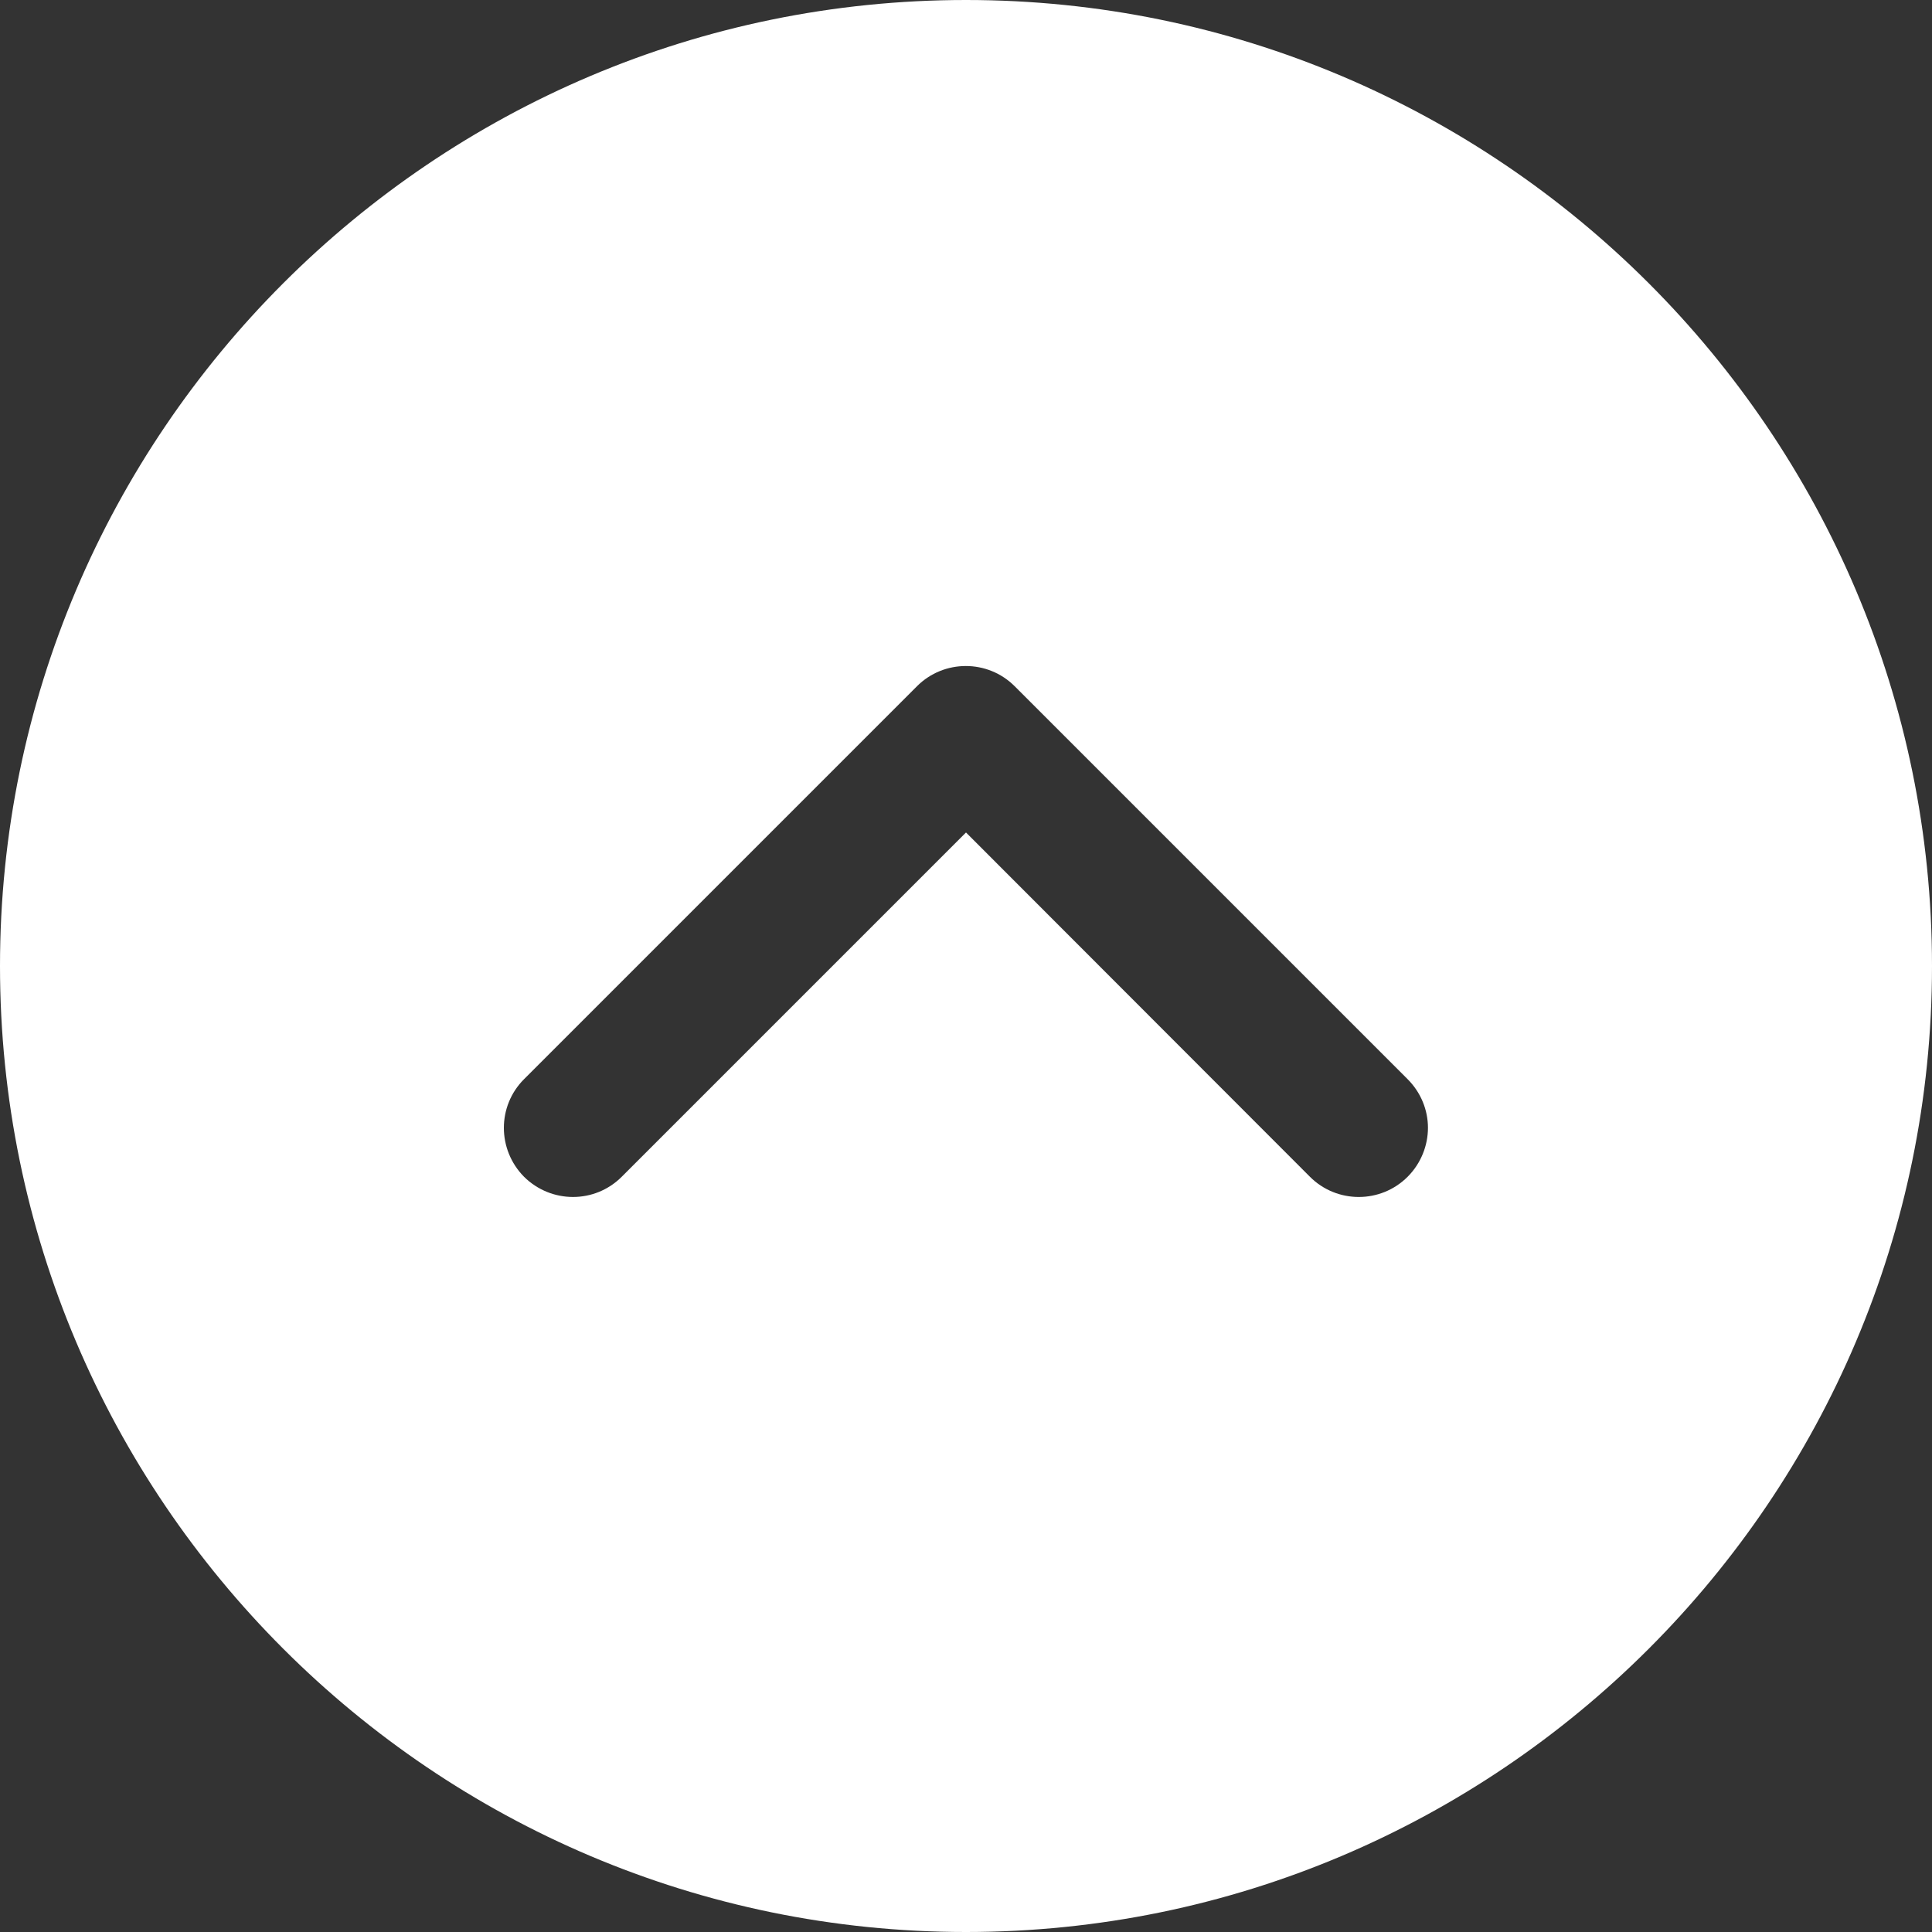 <?xml version="1.0" encoding="UTF-8" standalone="no"?><svg xmlns="http://www.w3.org/2000/svg" xmlns:xlink="http://www.w3.org/1999/xlink" fill="#ffffff" height="56" preserveAspectRatio="xMidYMid meet" version="1" viewBox="4.0 4.0 56.0 56.0" width="56" zoomAndPan="magnify"><rect x="4.0" y="4.0" width="56.0" height="56.0" fill="#333333" stroke="none"/><g id="change1_1"><path d="M4,32c0,15.44,12.56,28,28,28s28-12.56,28-28S47.44,4,32,4S4,16.56,4,32z M33.41,23.89L44.8,35.28 c0.39,0.39,0.59,0.9,0.59,1.41c0,0.51-0.2,1.03-0.59,1.42c-0.78,0.78-2.05,0.78-2.83,0L32,28.13l-9.98,9.98 c-0.78,0.78-2.04,0.78-2.83,0c-0.78-0.79-0.78-2.05,0-2.83l11.39-11.39C31.36,23.11,32.63,23.11,33.41,23.89z" fill="inherit"/></g></svg>